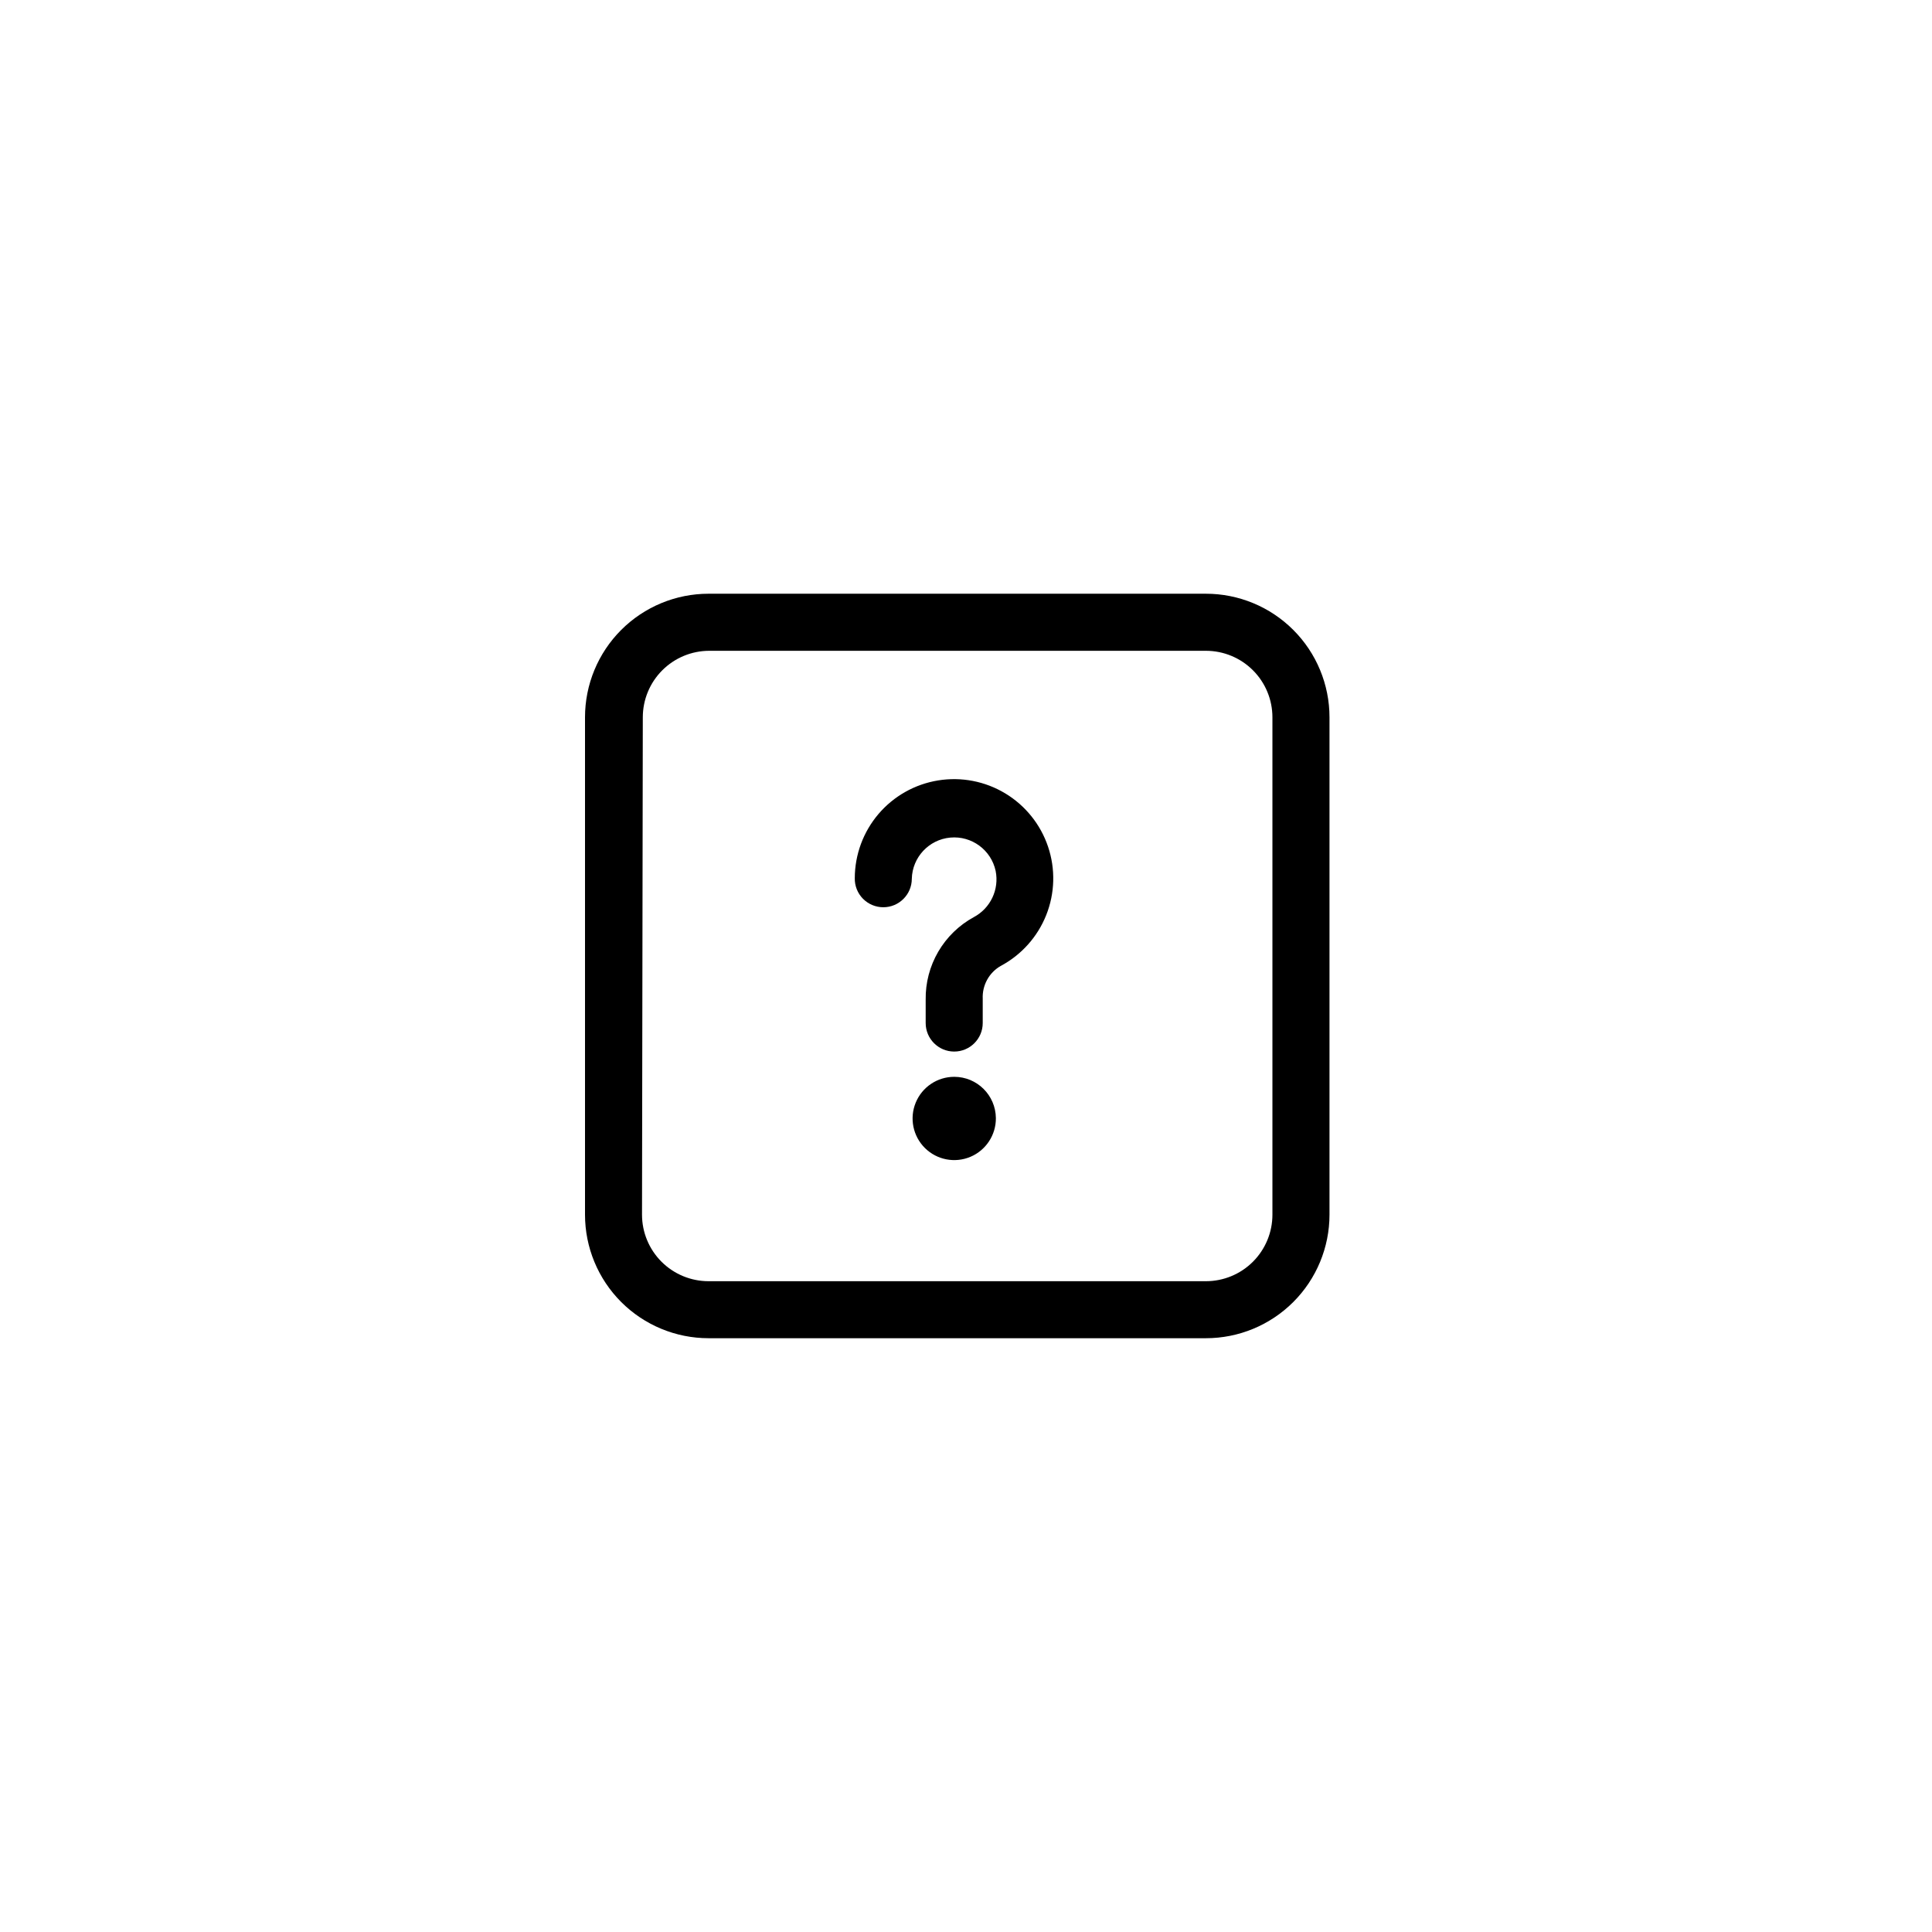 <?xml version="1.0" encoding="UTF-8"?>
<!-- Uploaded to: ICON Repo, www.svgrepo.com, Generator: ICON Repo Mixer Tools -->
<svg fill="#000000" width="800px" height="800px" version="1.1" viewBox="144 144 512 512" xmlns="http://www.w3.org/2000/svg">
 <g>
  <path d="m378.08 384.43c4.176 0 7.559-3.383 7.559-7.555 0.145-5.691 4.523-10.379 10.191-10.906 5.668-0.523 10.836 3.273 12.027 8.84 0.984 4.914-1.371 9.891-5.797 12.242-3.914 2.137-7.168 5.305-9.414 9.156-2.25 3.856-3.398 8.25-3.332 12.707v6.199c0 4.172 3.387 7.559 7.559 7.559s7.559-3.387 7.559-7.559v-6.449c-0.16-3.547 1.664-6.887 4.734-8.664 5.504-2.926 9.789-7.711 12.094-13.504 2.305-5.789 2.477-12.211 0.484-18.117-1.988-5.906-6.012-10.914-11.352-14.129-5.34-3.219-11.648-4.434-17.797-3.43-6.152 1-11.75 4.156-15.793 8.898-4.039 4.746-6.266 10.77-6.277 17.004-0.043 2.031 0.734 3.992 2.156 5.441 1.422 1.449 3.367 2.266 5.398 2.266z"/>
  <path d="m396.88 429.37c-4.473 0-8.5 2.699-10.203 6.836-1.703 4.133-0.738 8.887 2.438 12.035 3.176 3.148 7.938 4.066 12.059 2.328 4.117-1.742 6.781-5.797 6.742-10.266-0.059-6.055-4.981-10.934-11.035-10.934z"/>
  <path d="m331.78 498.64h131.8c8.688 0 17.016-3.449 23.156-9.59 6.141-6.144 9.594-14.473 9.594-23.156v-131.8c0-8.688-3.453-17.016-9.594-23.156-6.141-6.141-14.469-9.594-23.156-9.594h-131.8c-8.684 0-17.012 3.453-23.156 9.594-6.141 6.141-9.59 14.469-9.59 23.156v131.8c0 8.684 3.449 17.012 9.59 23.156 6.144 6.141 14.473 9.59 23.156 9.59zm-17.43-164.54c0-4.68 1.855-9.164 5.164-12.469 3.309-3.309 7.793-5.164 12.469-5.164h131.59c4.68 0 9.164 1.855 12.469 5.164 3.309 3.305 5.164 7.789 5.164 12.469v131.8c0 4.676-1.855 9.16-5.164 12.469-3.305 3.305-7.789 5.164-12.469 5.164h-131.8c-4.676 0-9.16-1.859-12.469-5.164-3.305-3.309-5.164-7.793-5.164-12.469z"/>
 </g>
</svg>